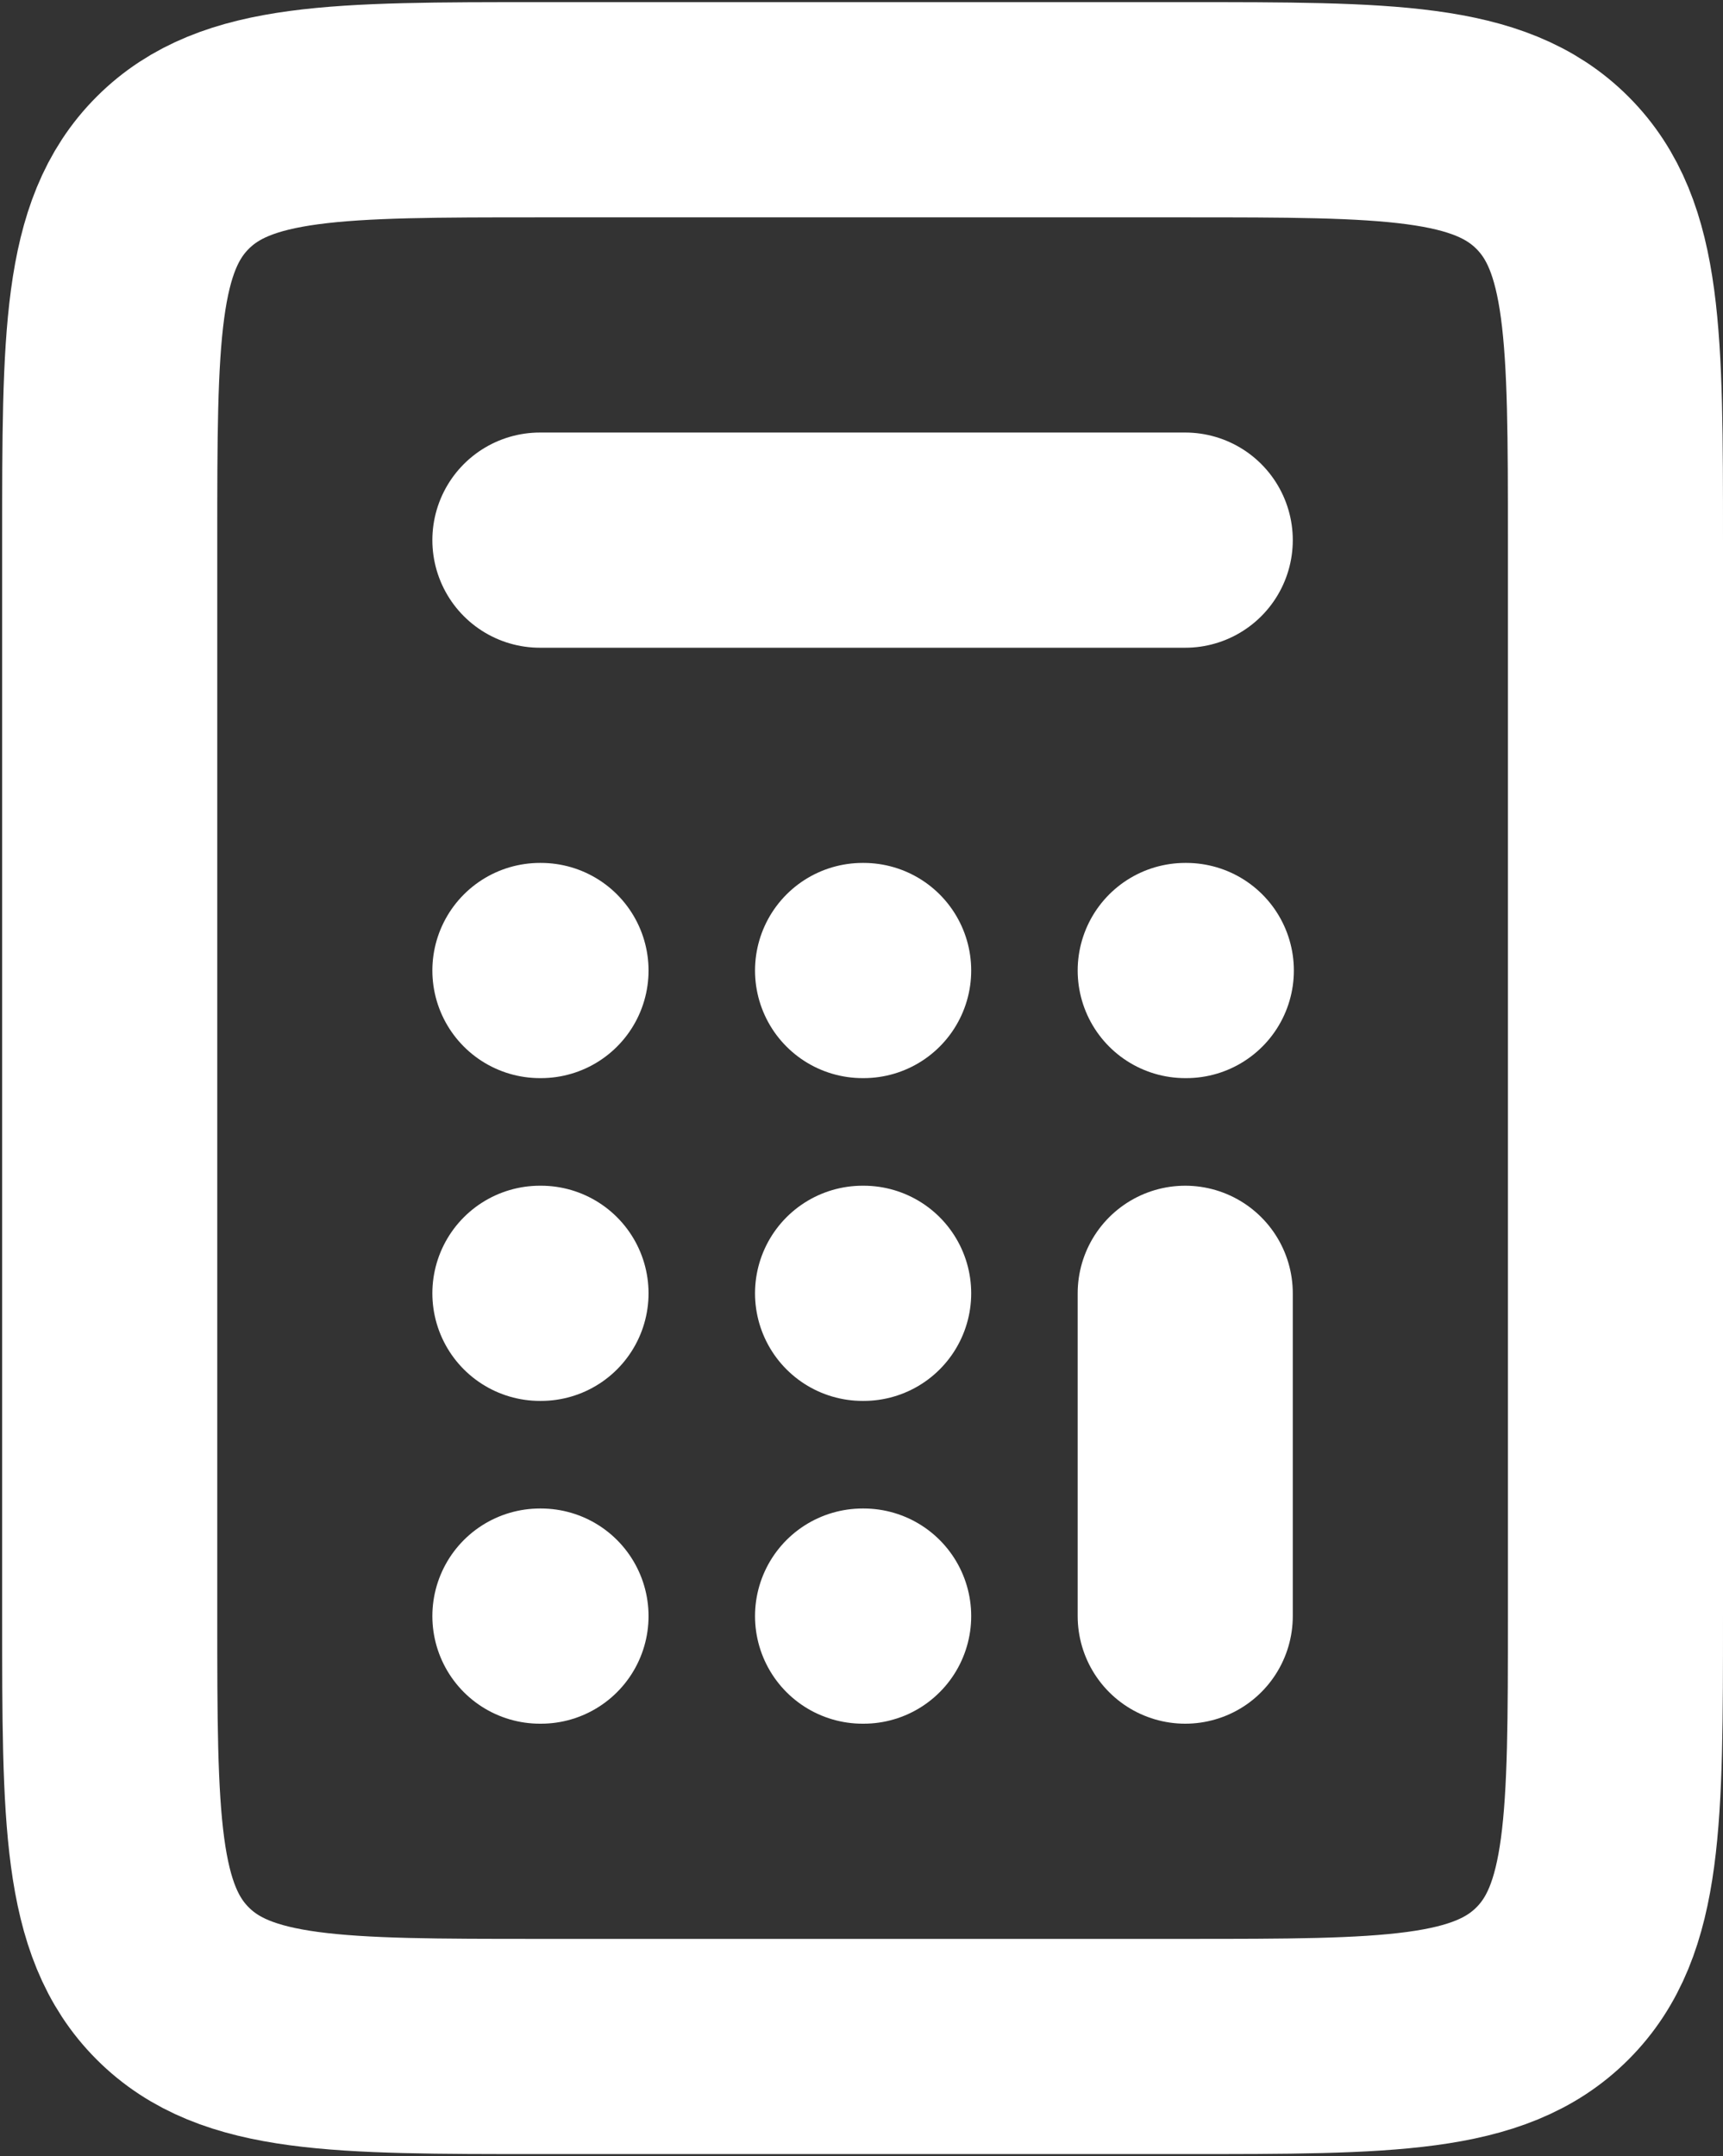<?xml version="1.0" encoding="UTF-8"?> <svg xmlns="http://www.w3.org/2000/svg" width="534" height="668" viewBox="0 0 534 668" fill="none"><rect x="0" y="0" width="534" height="668" fill="#333333" stroke="none"/> <path d="M167.332 167.333H367.332" stroke="white" stroke-width="66.667" stroke-linecap="round" stroke-linejoin="round"></path> <path d="M367.332 500.667V400.667" stroke="white" stroke-width="66.667" stroke-linecap="round" stroke-linejoin="round"></path> <path d="M367.332 300.667H367.665" stroke="white" stroke-width="66.667" stroke-linecap="round" stroke-linejoin="round"></path> <path d="M267.332 300.667H267.665" stroke="white" stroke-width="66.667" stroke-linecap="round" stroke-linejoin="round"></path> <path d="M167.332 300.667H167.665" stroke="white" stroke-width="66.667" stroke-linecap="round" stroke-linejoin="round"></path> <path d="M167.332 400.667H167.665" stroke="white" stroke-width="66.667" stroke-linecap="round" stroke-linejoin="round"></path> <path d="M267.332 400.667H267.665" stroke="white" stroke-width="66.667" stroke-linecap="round" stroke-linejoin="round"></path> <path d="M267.332 500.667H267.665" stroke="white" stroke-width="66.667" stroke-linecap="round" stroke-linejoin="round"></path> <path d="M167.332 500.667H167.665" stroke="white" stroke-width="66.667" stroke-linecap="round" stroke-linejoin="round"></path> <path d="M34 167.333C34 104.479 34 73.052 53.526 53.526C73.052 34 104.479 34 167.333 34H267.333H367.333C430.187 34 461.613 34 481.14 53.526C500.667 73.052 500.667 104.479 500.667 167.333V334V500.667C500.667 563.52 500.667 594.947 481.14 614.473C461.613 634 430.187 634 367.333 634H267.333H167.333C104.479 634 73.052 634 53.526 614.473C34 594.947 34 563.52 34 500.667V334V167.333Z" stroke="white" stroke-width="66.667" stroke-linejoin="round"></path> </svg> 